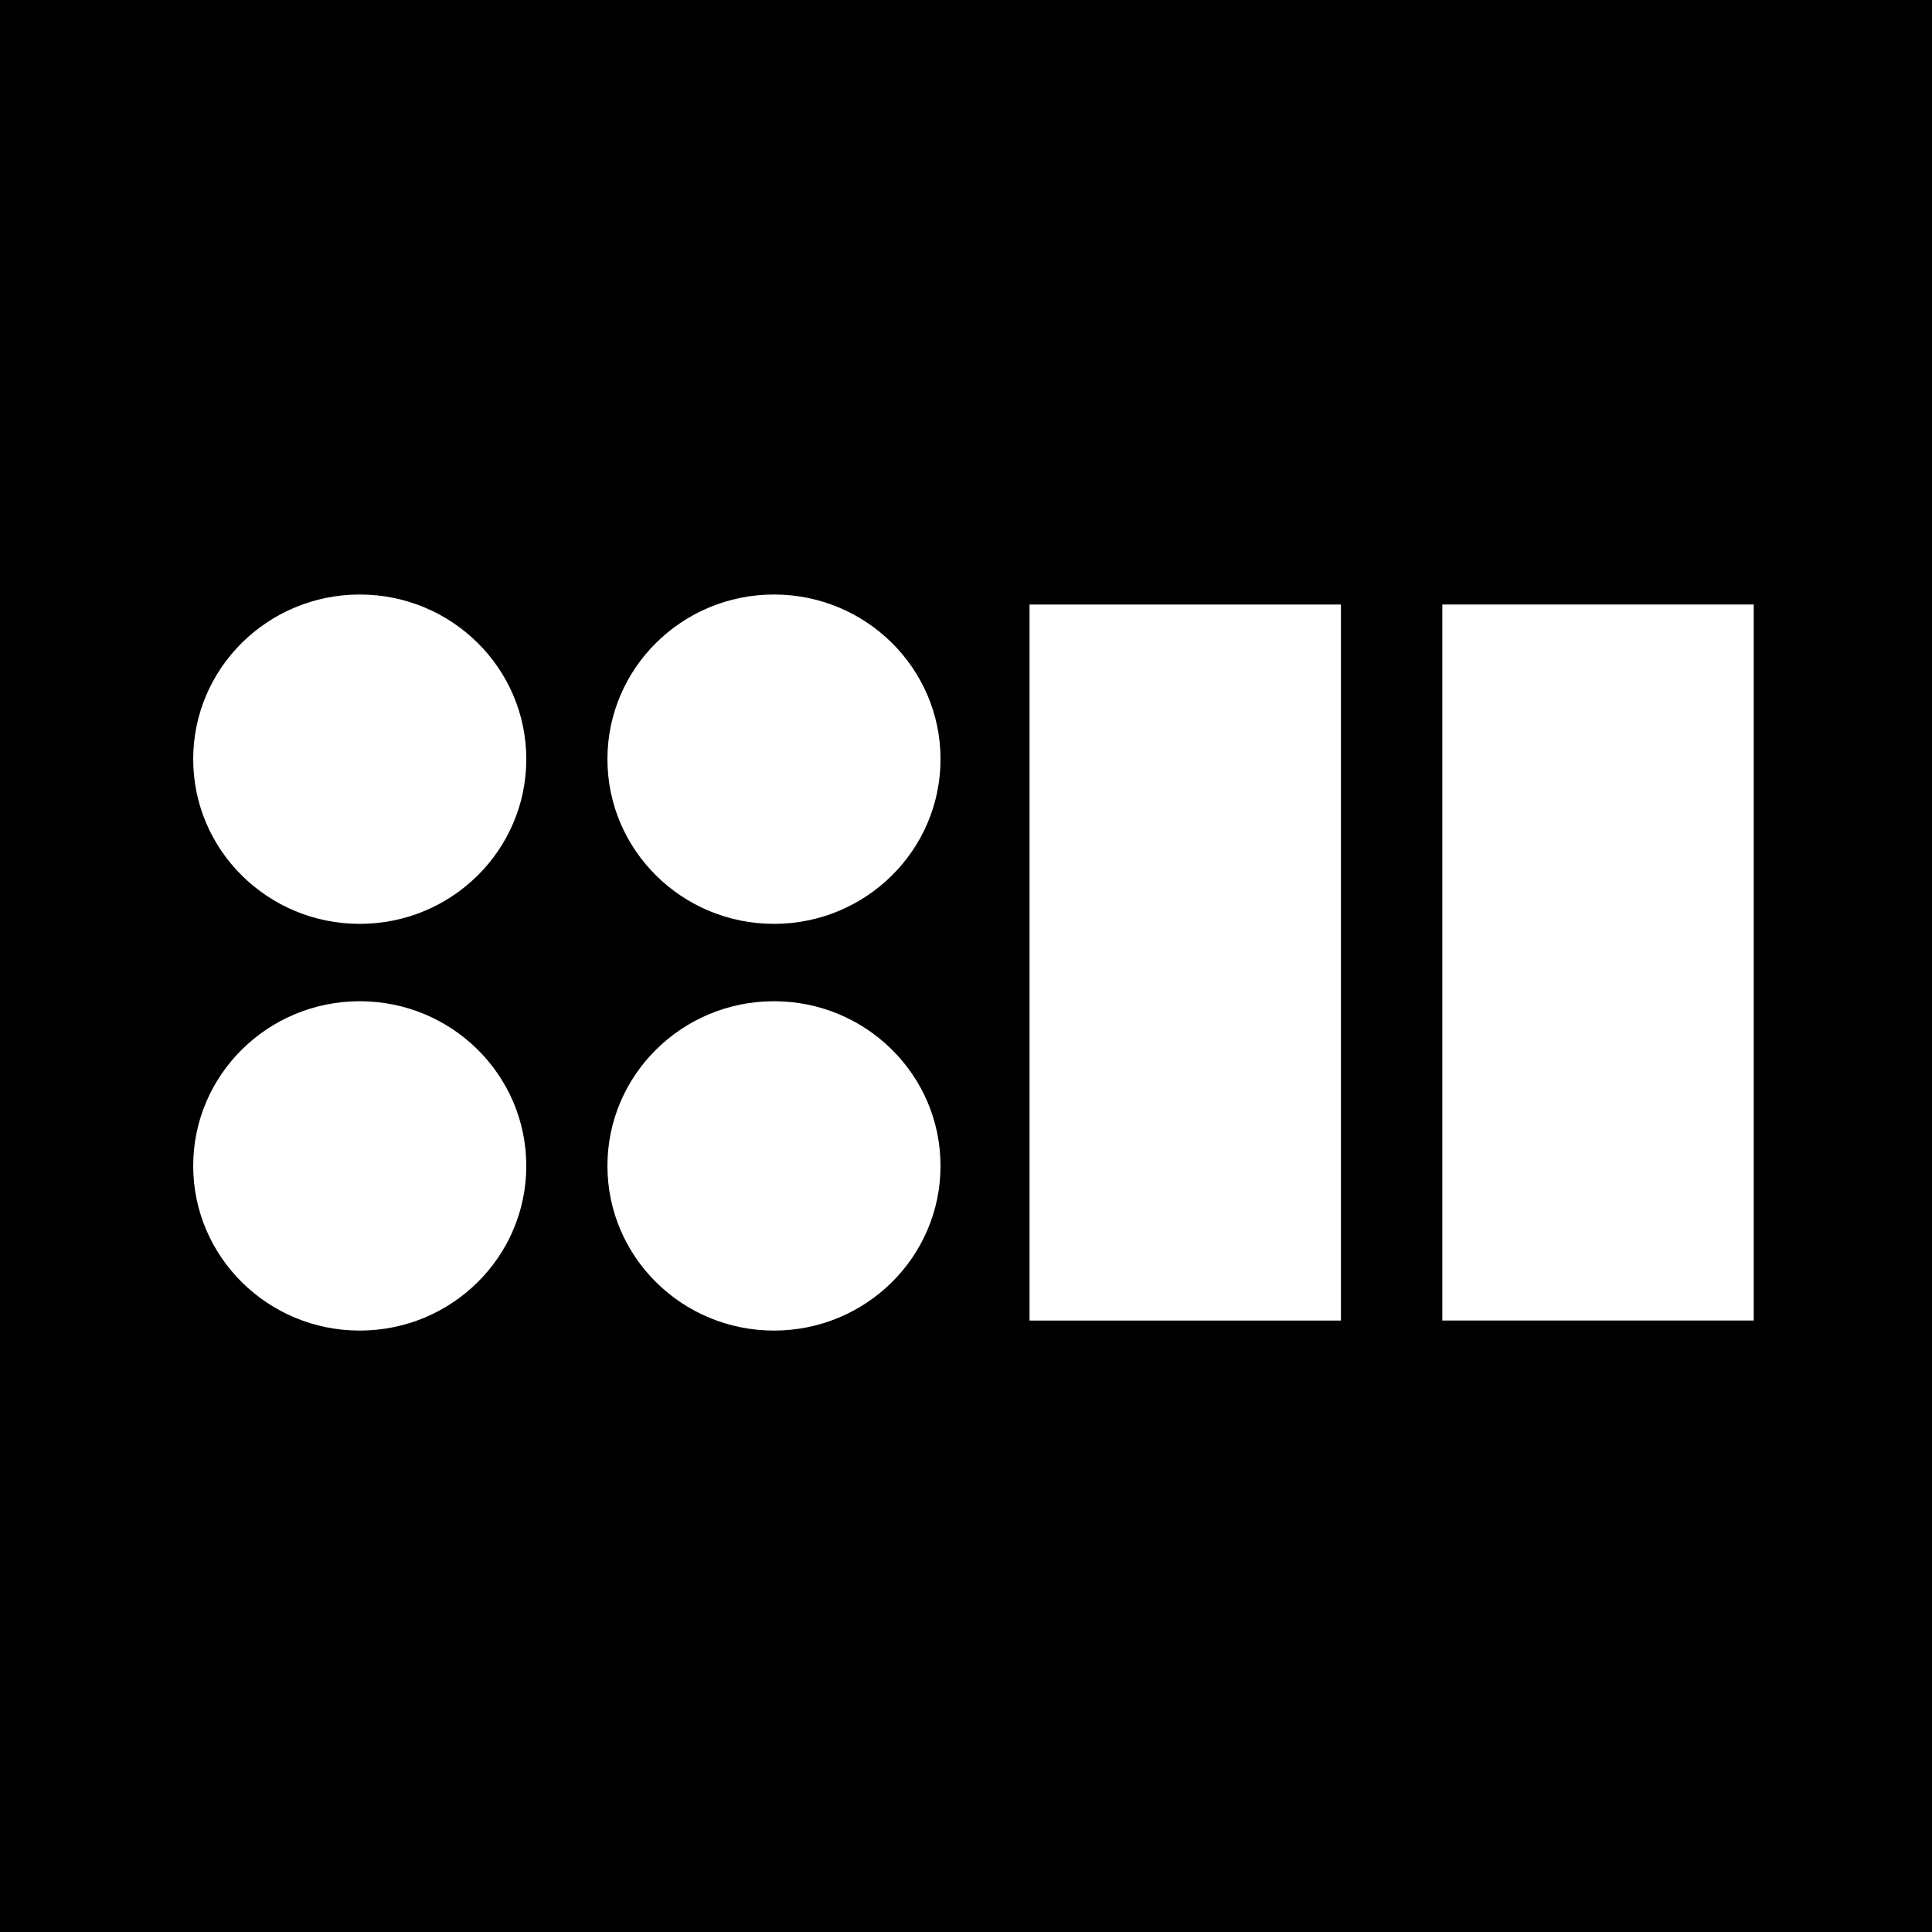 <svg xmlns="http://www.w3.org/2000/svg" width="64" height="64" fill="none" viewBox="0 0 64 64">
  <rect x="0" y="0" width="64" height="64" fill="#808080" stroke="none"/>
  <g clip-path="url(#a)">
    <path fill="#000" d="M0 0h64v64H0z" style="mix-blend-mode:luminosity"/>
    <path fill="#fff" d="M58.094 43.744V20.025H47.779v23.719zm-13.674.001V20.026H34.105v23.719z"/>
    <ellipse cx="5.517" cy="5.455" fill="#fff" rx="5.517" ry="5.455" transform="matrix(-1 0 0 1 17.434 33.167)"/>
    <ellipse cx="5.517" cy="5.455" fill="#fff" rx="5.517" ry="5.455" transform="matrix(-1 0 0 1 17.434 19.694)"/>
    <ellipse cx="5.517" cy="5.455" fill="#fff" rx="5.517" ry="5.455" transform="matrix(-1 0 0 1 31.156 33.167)"/>
    <ellipse cx="5.517" cy="5.455" fill="#fff" rx="5.517" ry="5.455" transform="matrix(-1 0 0 1 31.156 19.694)"/>
  </g>
  <defs>
    <clipPath id="a">
      <path fill="#000" d="M0 0h64v64H0z"/>
    </clipPath>
  </defs>
</svg>

